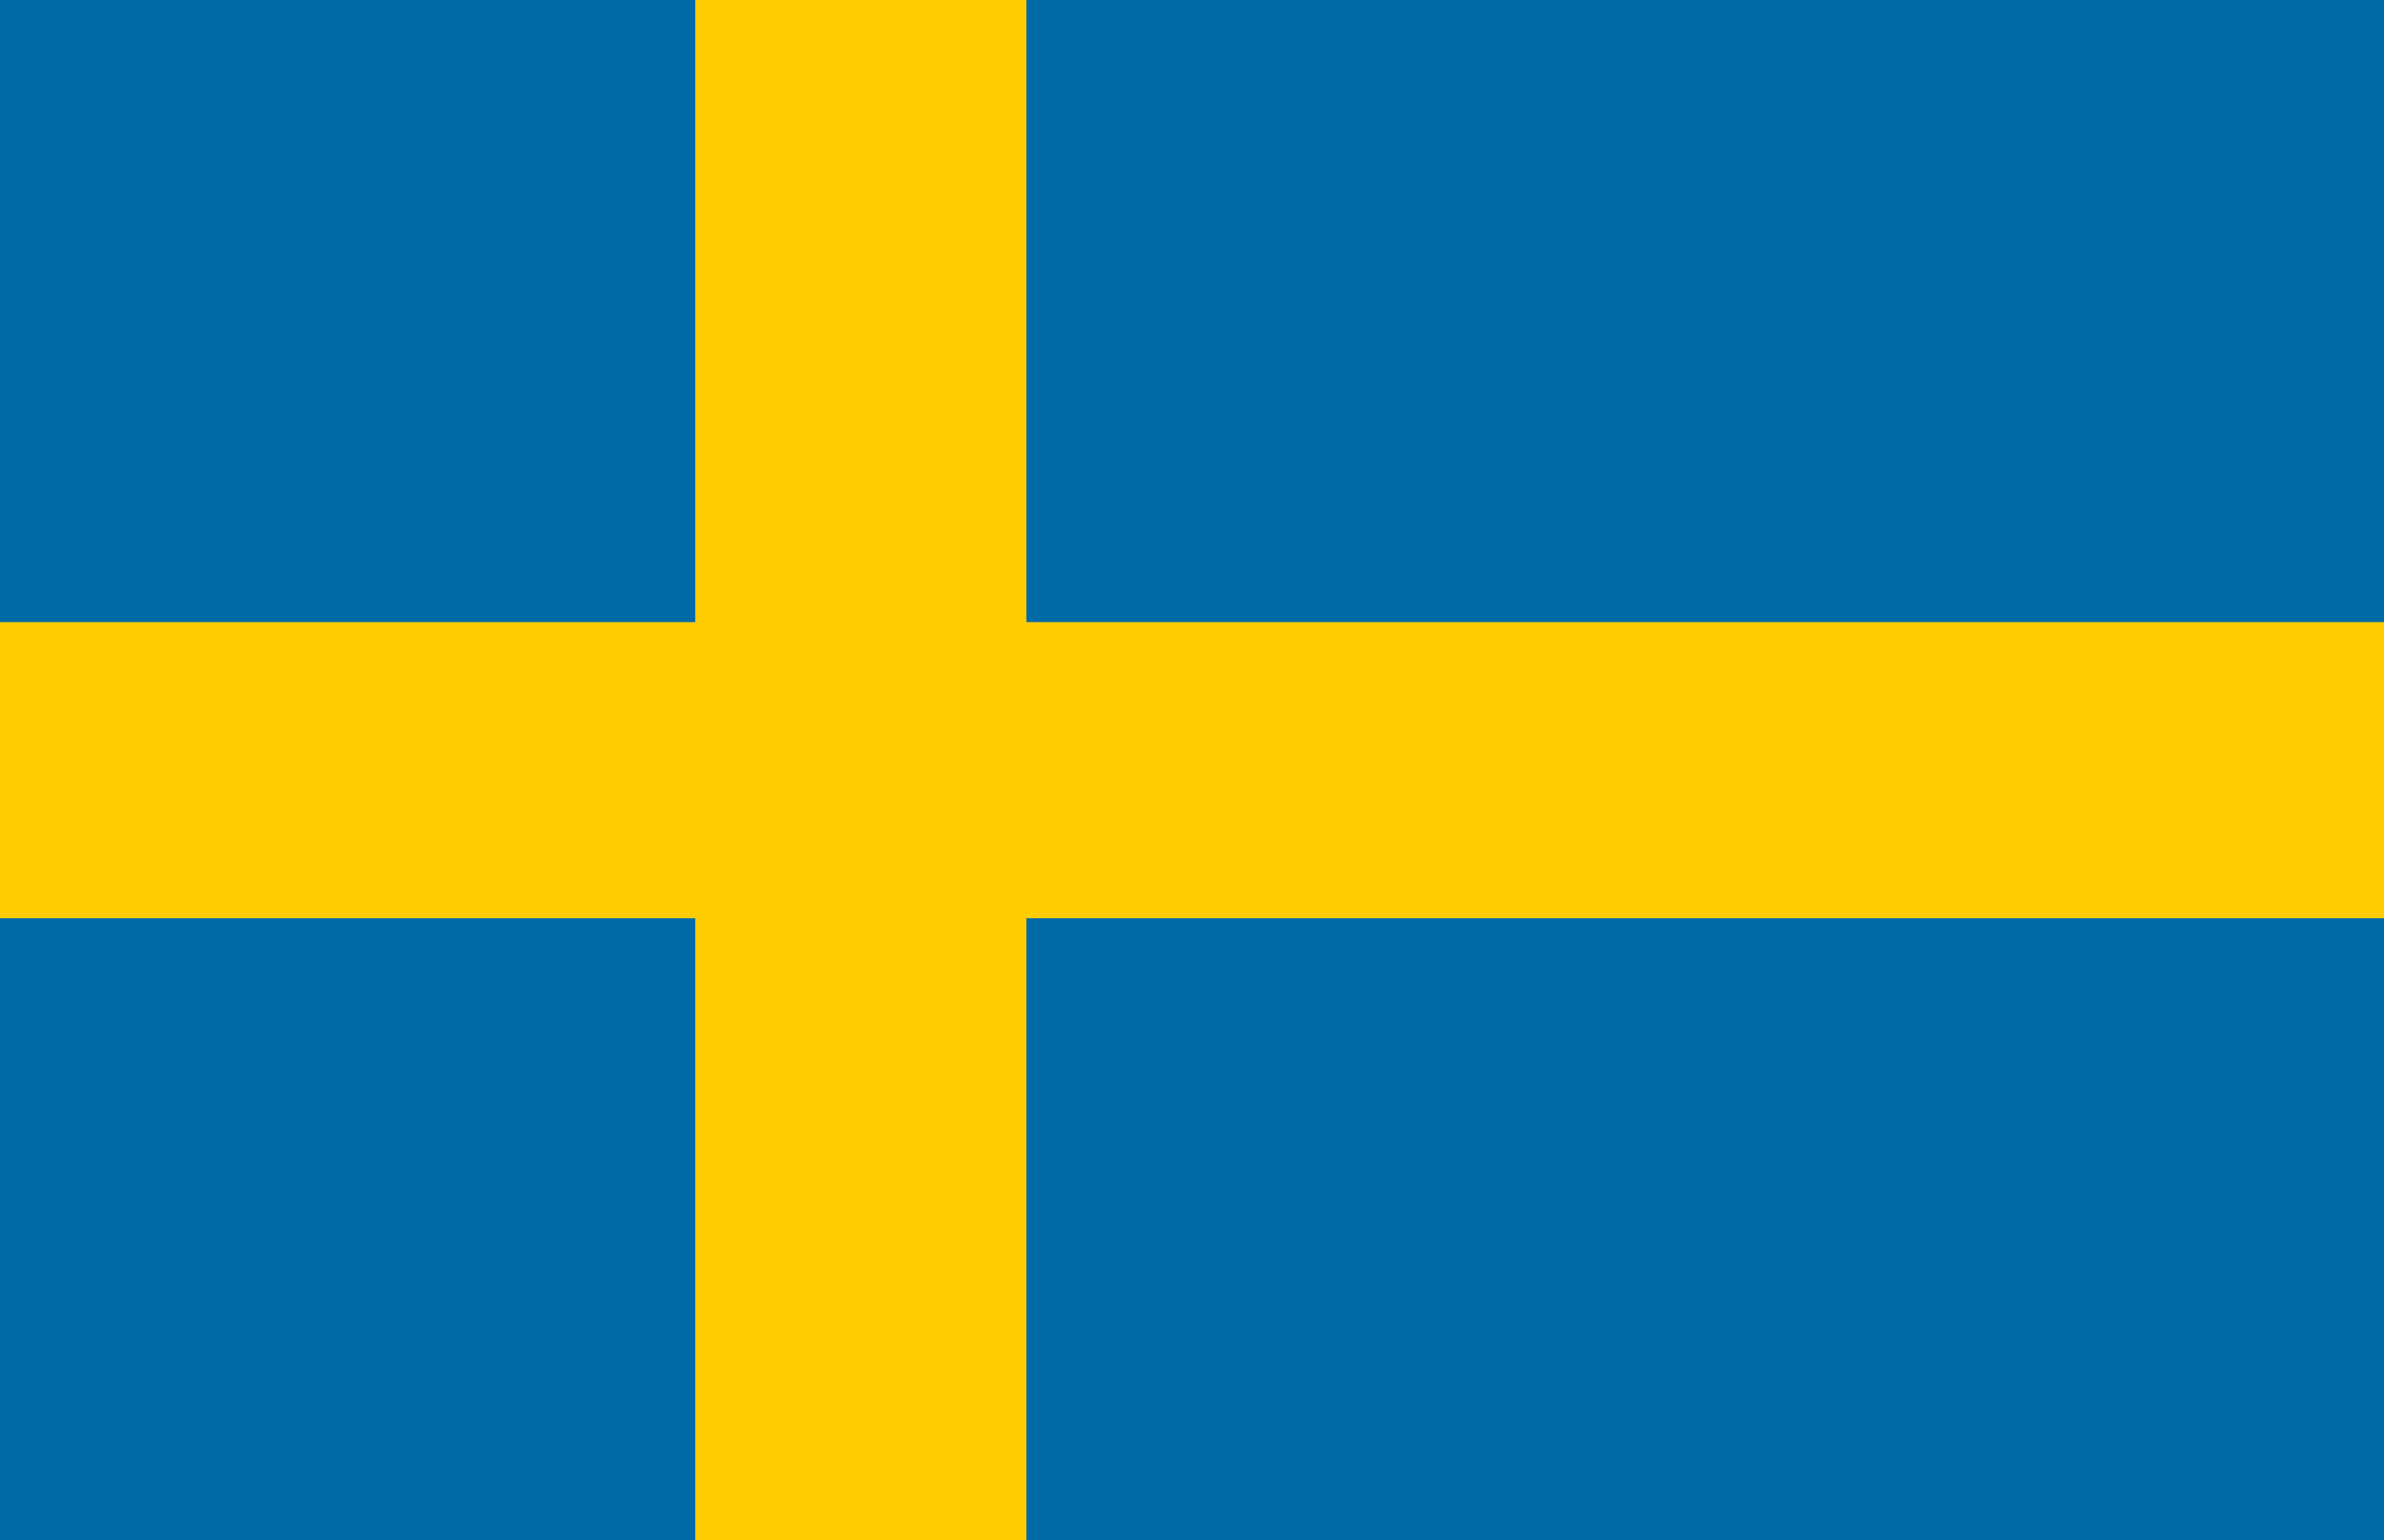 <svg width="65" height="42" viewBox="0 0 65 42" fill="none" xmlns="http://www.w3.org/2000/svg">
<path d="M65 0H0V42H65V0Z" fill="#006AA7"/>
<path d="M27.986 42H57.778C61.766 42 65 39.107 65 34.731V25.038H27.986V42ZM57.778 0H27.986V16.962H65V6.462C65 4.748 64.239 3.104 62.885 1.893C61.53 0.681 59.693 0 57.778 0ZM18.958 0H7.222C5.308 0 3.472 0.68 2.117 1.891C0.763 3.102 0.001 4.744 0 6.457V16.962H18.958V0ZM0 25.038V34.737C0.004 39.11 3.236 42 7.222 42H18.958V25.038H0Z" fill="#006AA7"/>
<path d="M27.986 0H18.958V16.962H0V25.038H18.958V42H27.986V25.038H65V16.962H27.986V0Z" fill="#FECC00"/>
</svg>
